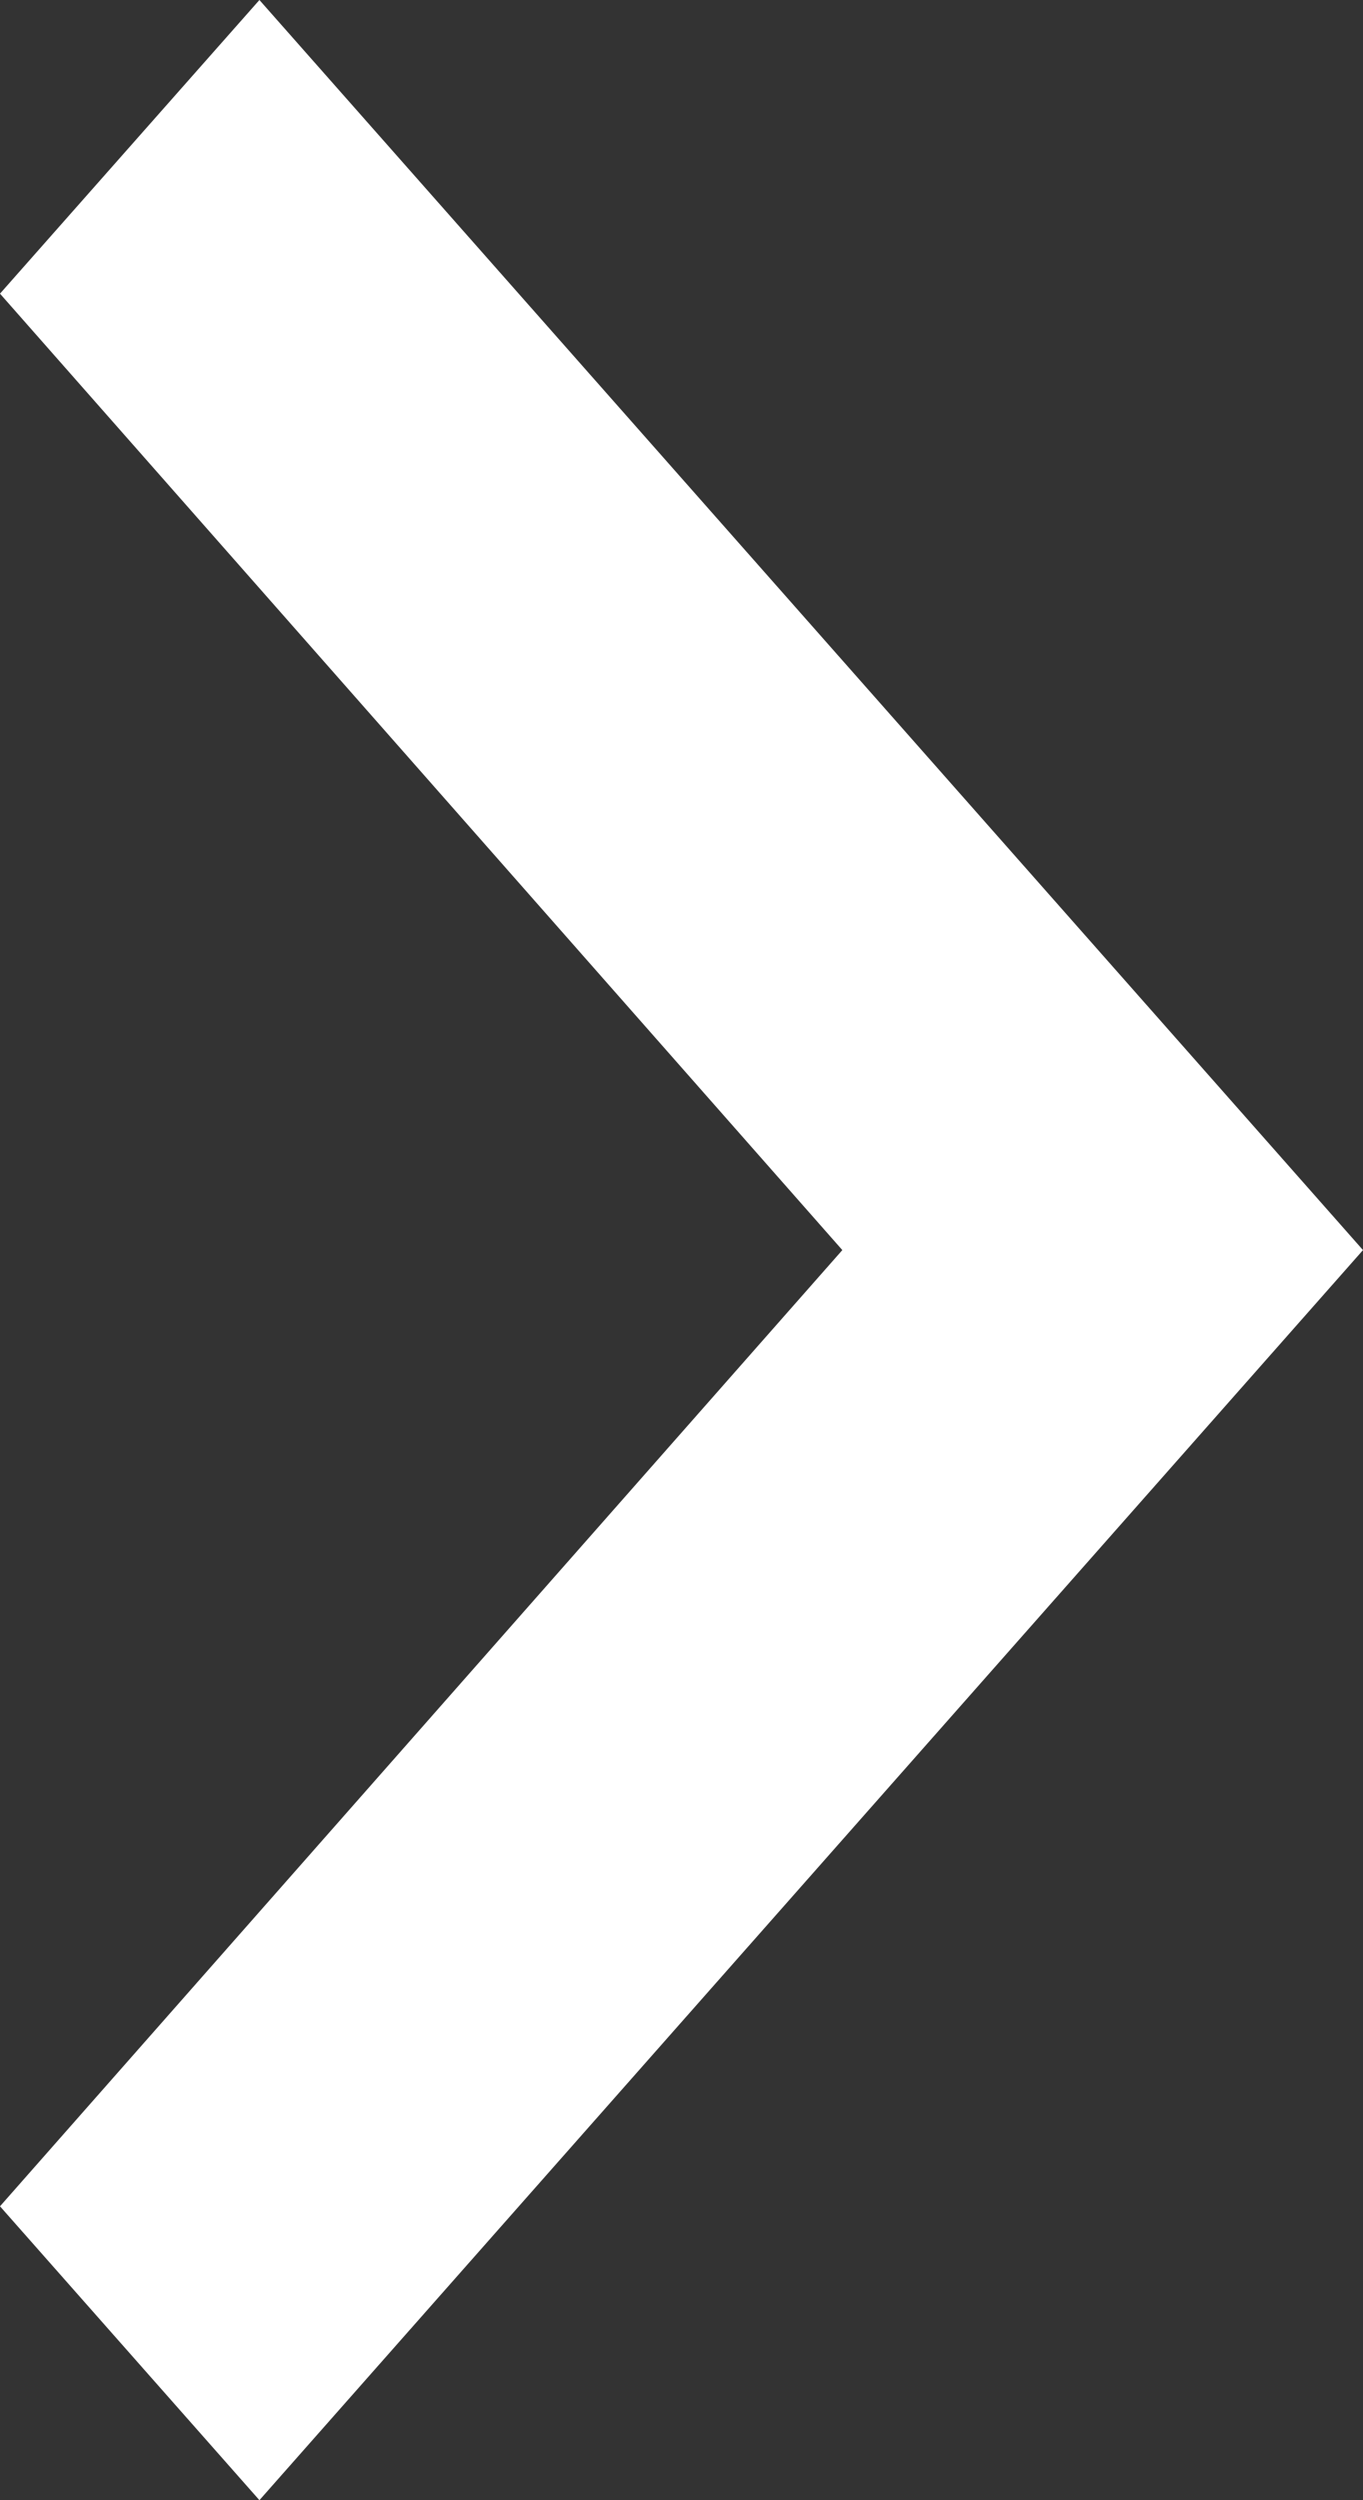 <svg width="6" height="11" viewBox="0 0 6 11" fill="none" xmlns="http://www.w3.org/2000/svg">
<rect x="0" y="0" width="6" height="11" fill="#333333" stroke="none"/>
<path d="M0 9.707L3.708 5.5L0 1.292L1.142 0L6 5.5L1.142 11L0 9.707Z" fill="white"/>
</svg>
